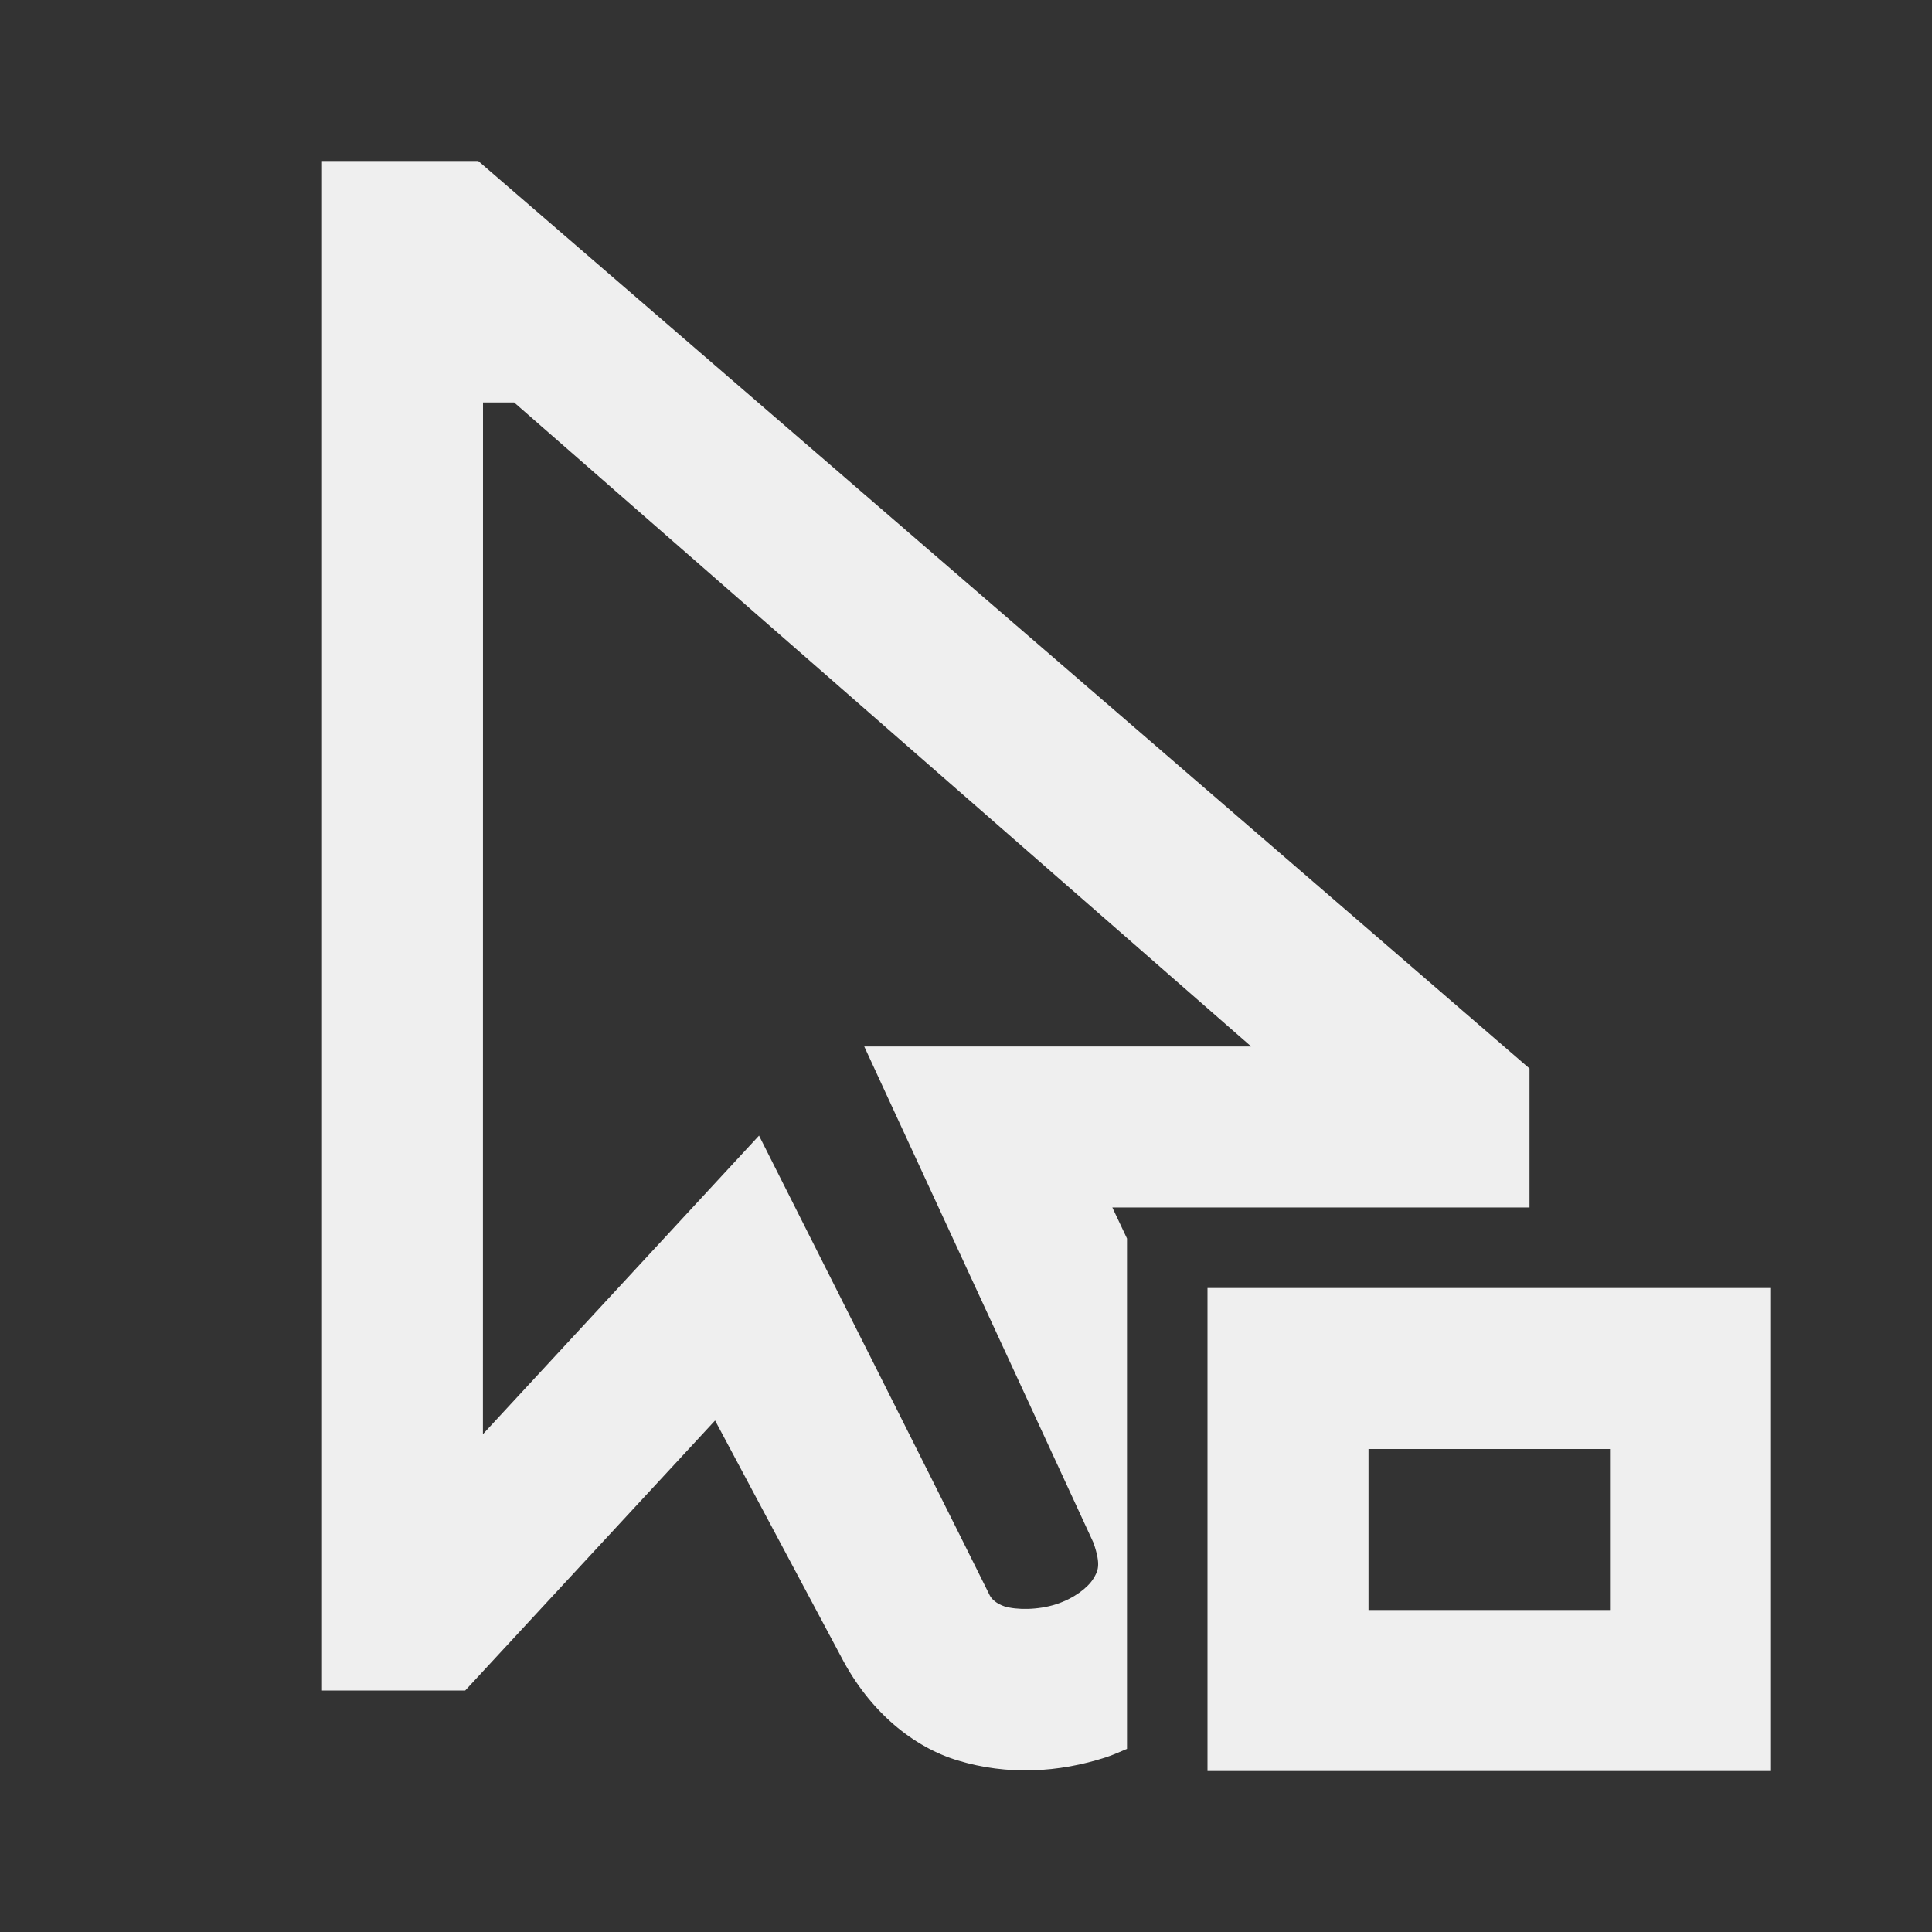 <svg viewBox="0 0 24 24" xmlns="http://www.w3.org/2000/svg"><rect x="0" y="0" width="24" height="24" fill="#333333" stroke="none"/><path d="m4 2v.514 18.486h1.779l3.104-3.354 1.562 2.928c.362.702.914 1.133 1.453 1.295.616.187 1.25.152 1.84-.039.089-.029.175-.069.262-.105v-6.34l-.182-.385h.182 5v-1.727l-13.059-11.273zm2 3h.387l9.156 8h-4.807l2.848 6.166c.096.277.057.351-.006.451-.064.102-.23.237-.457.311-.227.074-.494.072-.643.027-.098-.033-.16-.089-.184-.139-.946-1.907-1.909-3.807-2.865-5.709l-3.43 3.709zm9 11v6h7v-6zm2 2h3v2h-3z" fill="#efefef"/></svg>